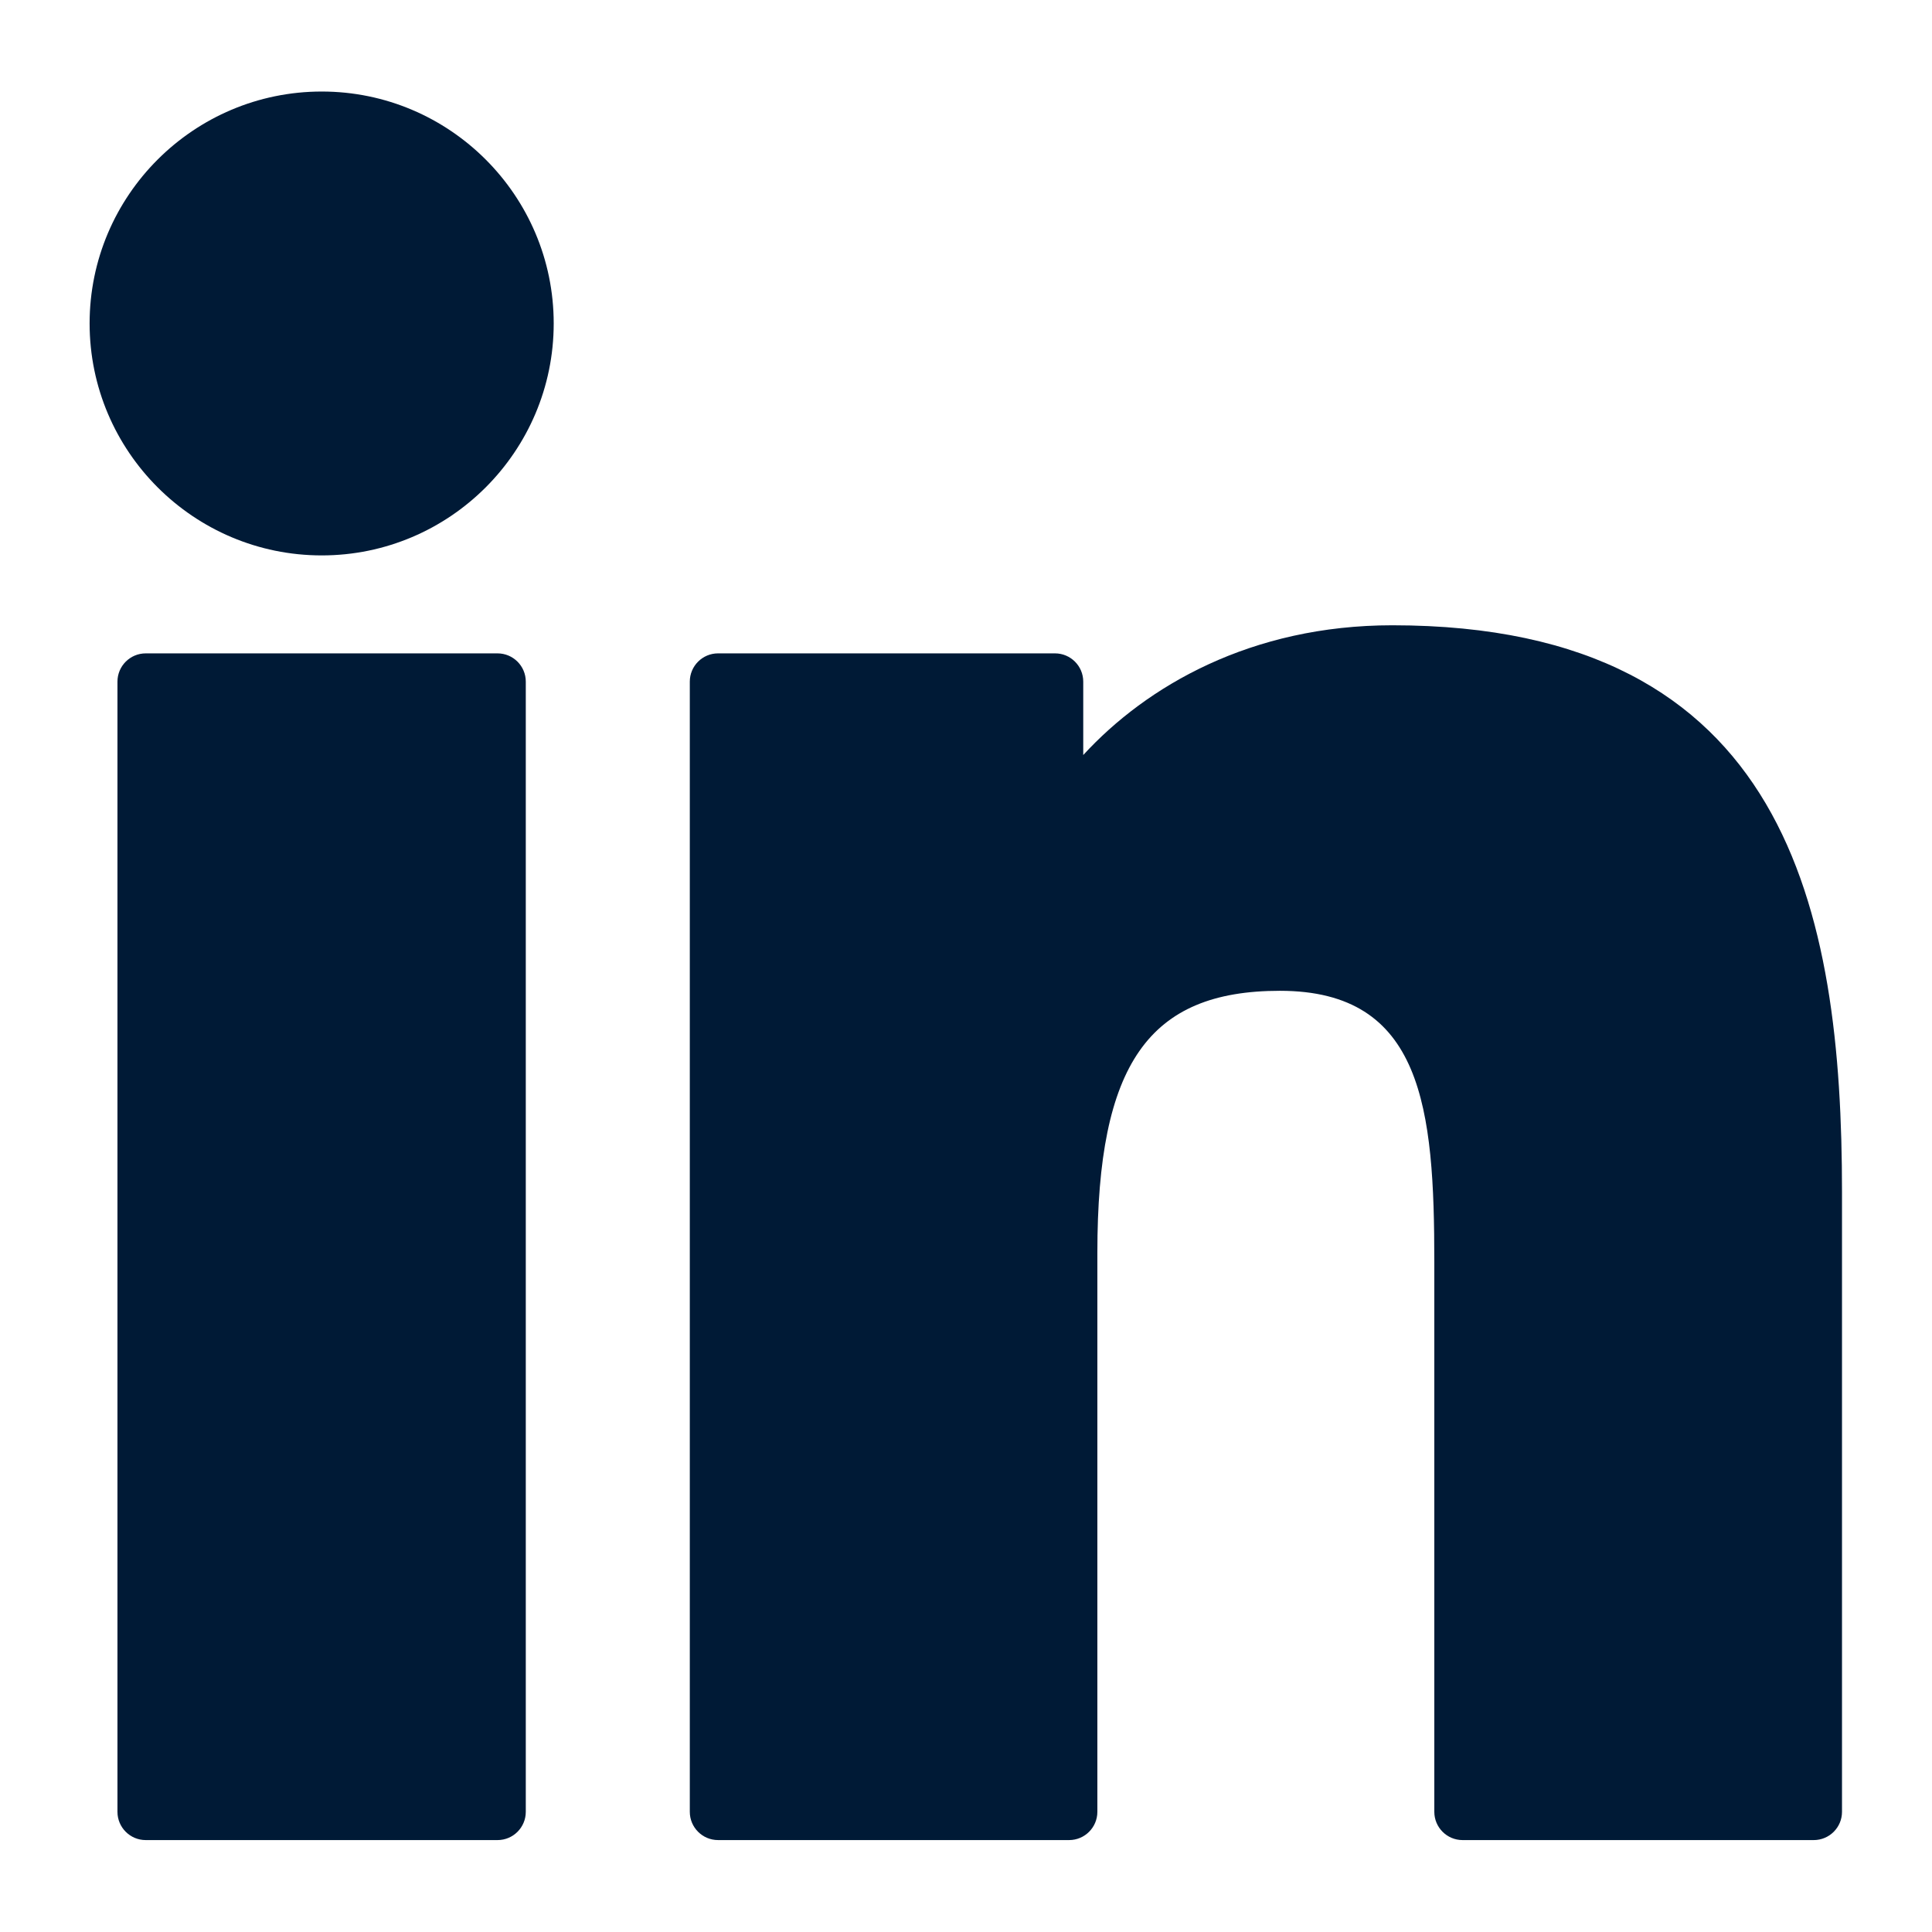 <?xml version="1.0" encoding="UTF-8" standalone="no"?><!DOCTYPE svg PUBLIC "-//W3C//DTD SVG 1.1//EN" "http://www.w3.org/Graphics/SVG/1.1/DTD/svg11.dtd"><svg width="100%" height="100%" viewBox="0 0 3334 3334" version="1.1" xmlns="http://www.w3.org/2000/svg" xmlns:xlink="http://www.w3.org/1999/xlink" xml:space="preserve" xmlns:serif="http://www.serif.com/" style="fill-rule:evenodd;clip-rule:evenodd;stroke-linejoin:round;stroke-miterlimit:2;"><g id="XMLID_801_"><path id="XMLID_802_" d="M858.558,1127.51l-607.086,0c-26.943,0 -48.775,21.842 -48.775,48.775l-0,1950.31c-0,26.943 21.832,48.775 48.775,48.775l607.086,0c26.944,0 48.776,-21.832 48.776,-48.775l-0,-1950.31c-0,-26.933 -21.832,-48.775 -48.776,-48.775Z" style="fill:#001a36;fill-rule:nonzero;"/><path id="XMLID_803_" d="M555.235,157.96c-220.894,0 -400.601,179.513 -400.601,400.162c-0,220.747 179.707,400.328 400.601,400.328c220.718,-0 400.279,-179.59 400.279,-400.328c0.009,-220.649 -179.561,-400.162 -400.279,-400.162Z" style="fill:#001a36;fill-rule:nonzero;"/><path id="XMLID_804_" d="M2402.72,1079.03c-243.827,0 -424.071,104.818 -533.396,223.918l-0,-126.67c-0,-26.933 -21.832,-48.775 -48.775,-48.775l-581.392,0c-26.943,0 -48.775,21.842 -48.775,48.775l0,1950.31c0,26.943 21.832,48.775 48.775,48.775l605.76,0c26.943,0 48.775,-21.832 48.775,-48.775l-0,-964.95c-0,-325.165 88.322,-451.844 314.991,-451.844c246.861,-0 266.478,203.08 266.478,468.574l0,948.23c0,26.943 21.832,48.775 48.776,48.775l605.983,0c26.944,0 48.776,-21.832 48.776,-48.775l-0,-1069.78c-0,-483.509 -92.195,-977.788 -775.976,-977.788Z" style="fill:#001a36;fill-rule:nonzero;"/></g></svg>